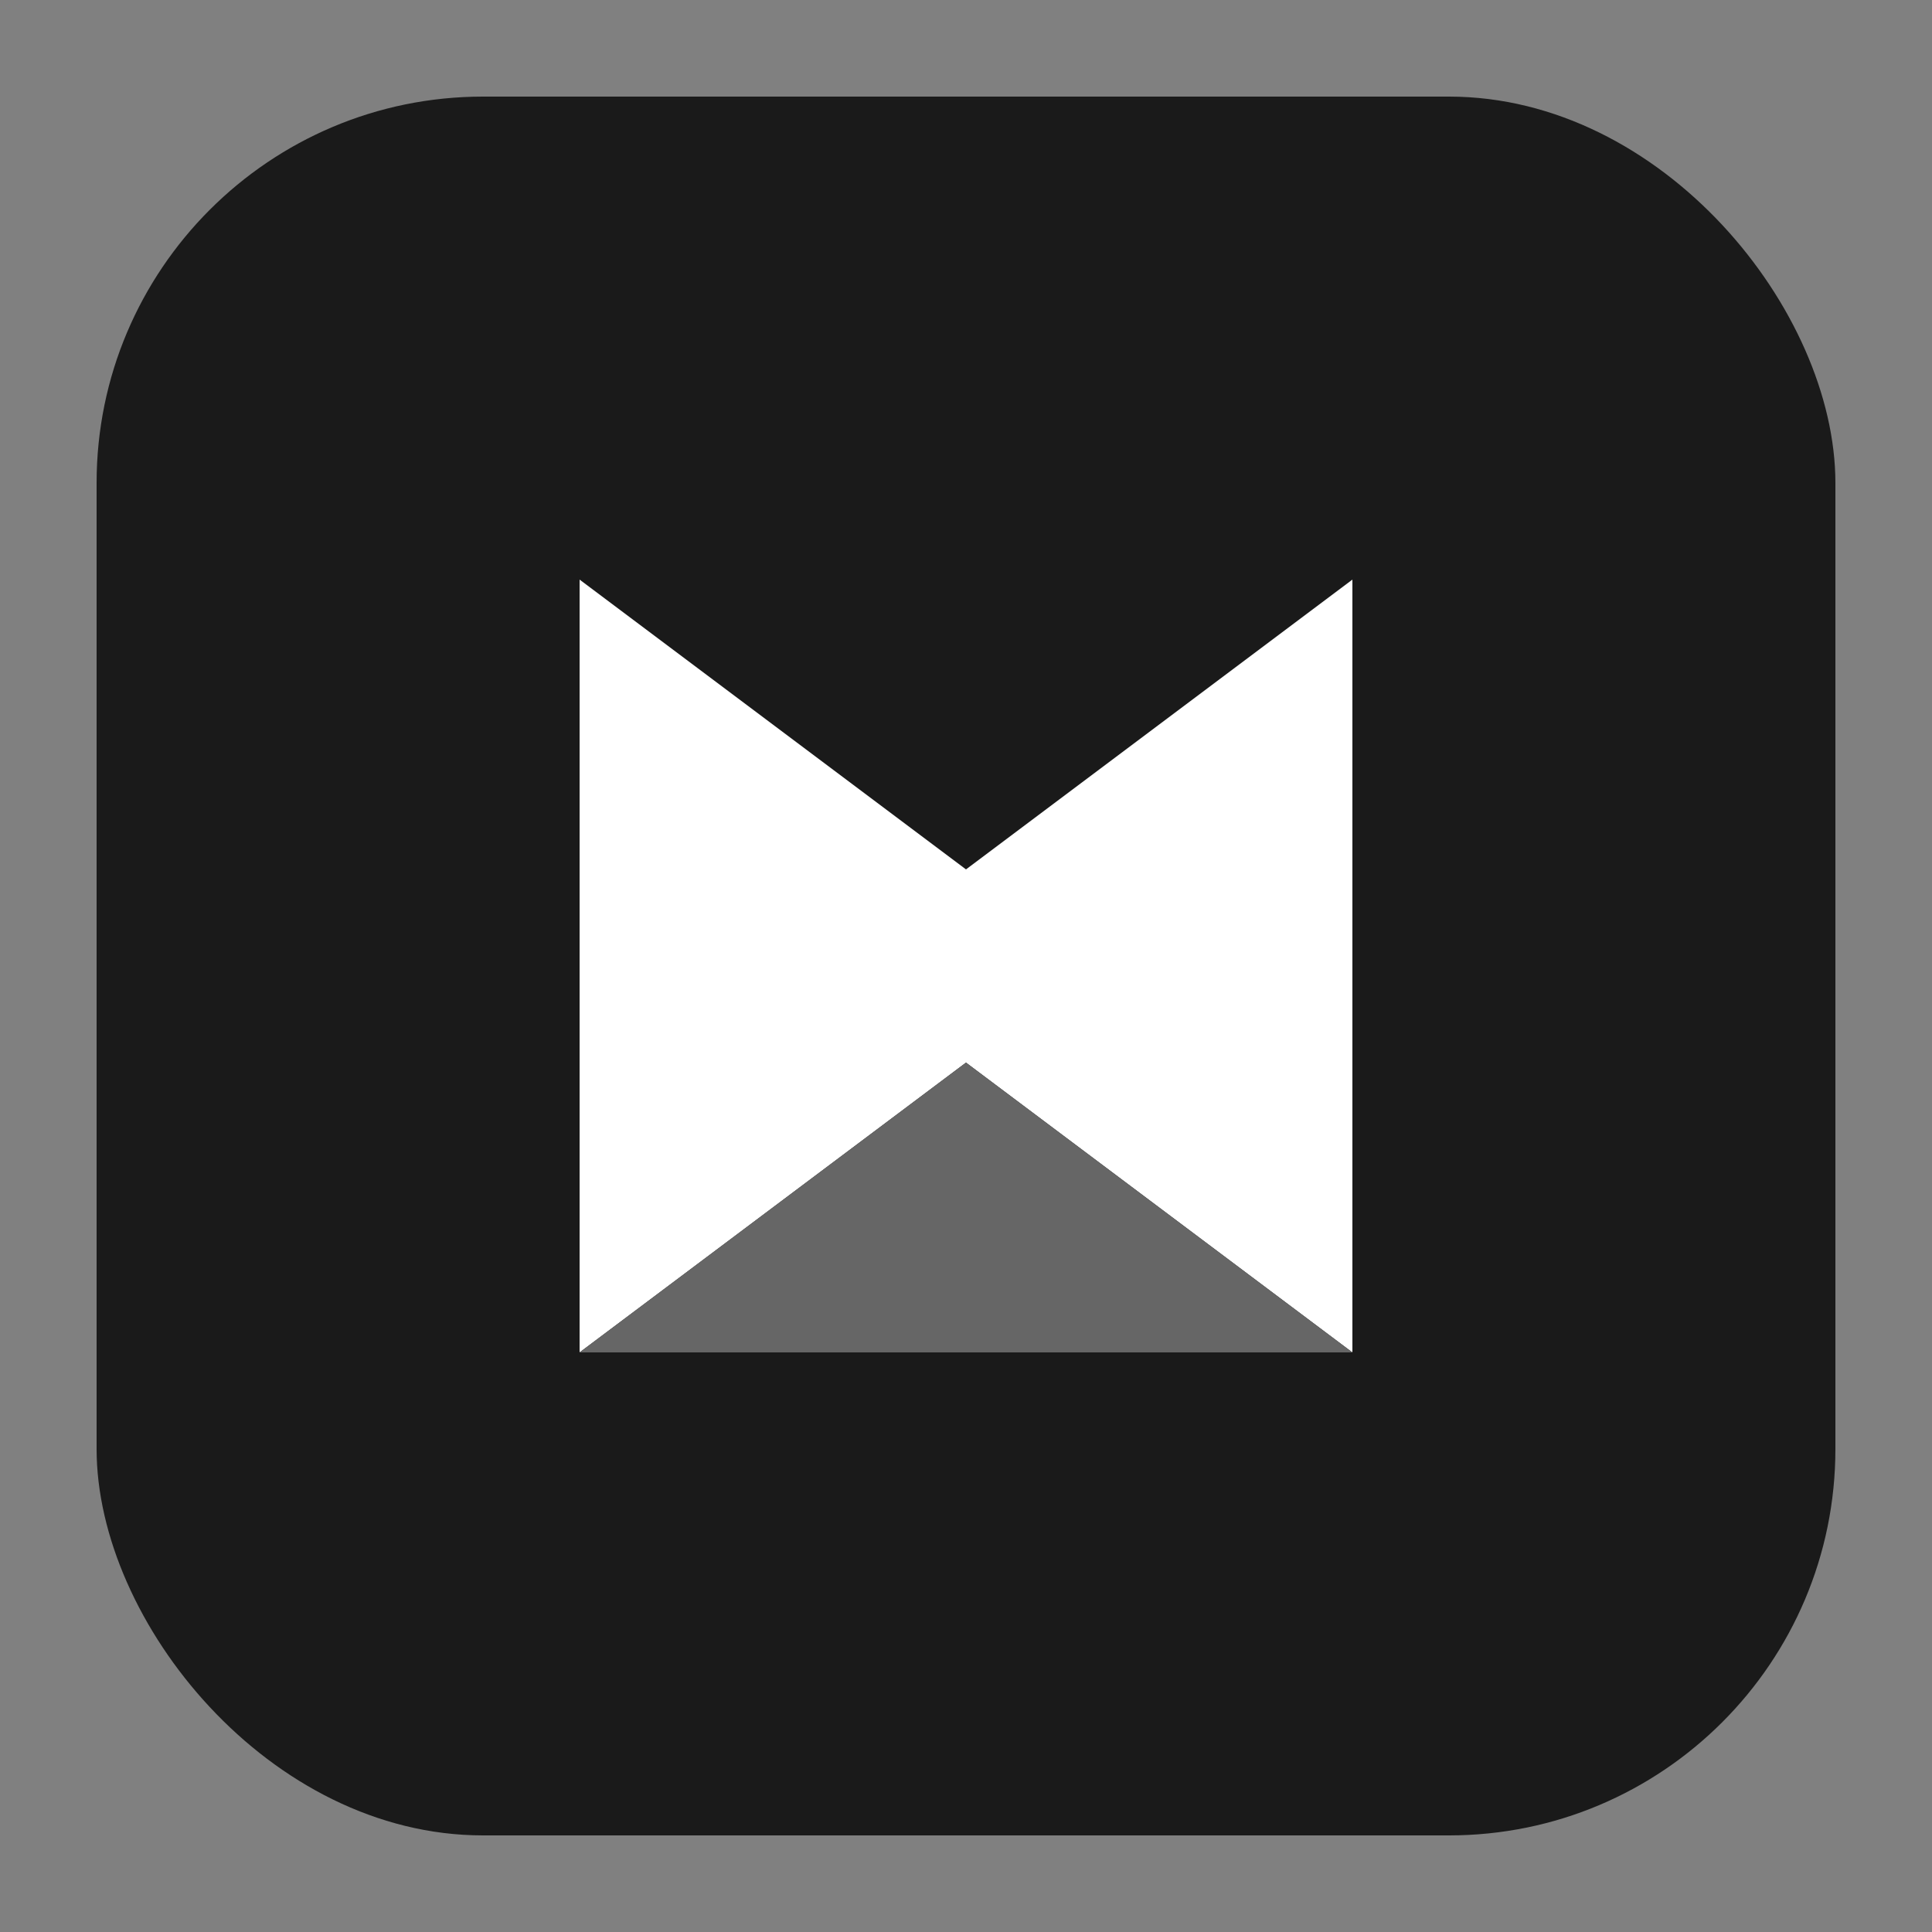 <svg xmlns="http://www.w3.org/2000/svg" viewBox="0 0 400 400">
  <rect x="0" y="0" width="400" height="400" fill="#808080" stroke="none"/>
  <!-- Rounded square background -->
  <rect x="20" y="20" width="360" height="360" rx="80" fill="#1a1a1a"/>
  
  <!-- Minimalist M shape -->
  <path d="M120 120 L200 180 L280 120 L280 280 L200 220 L120 280 Z" fill="white"/>
  
  <!-- Gray bottom triangle -->
  <path d="M120 280 L200 220 L280 280 Z" fill="#666666"/>
</svg>
